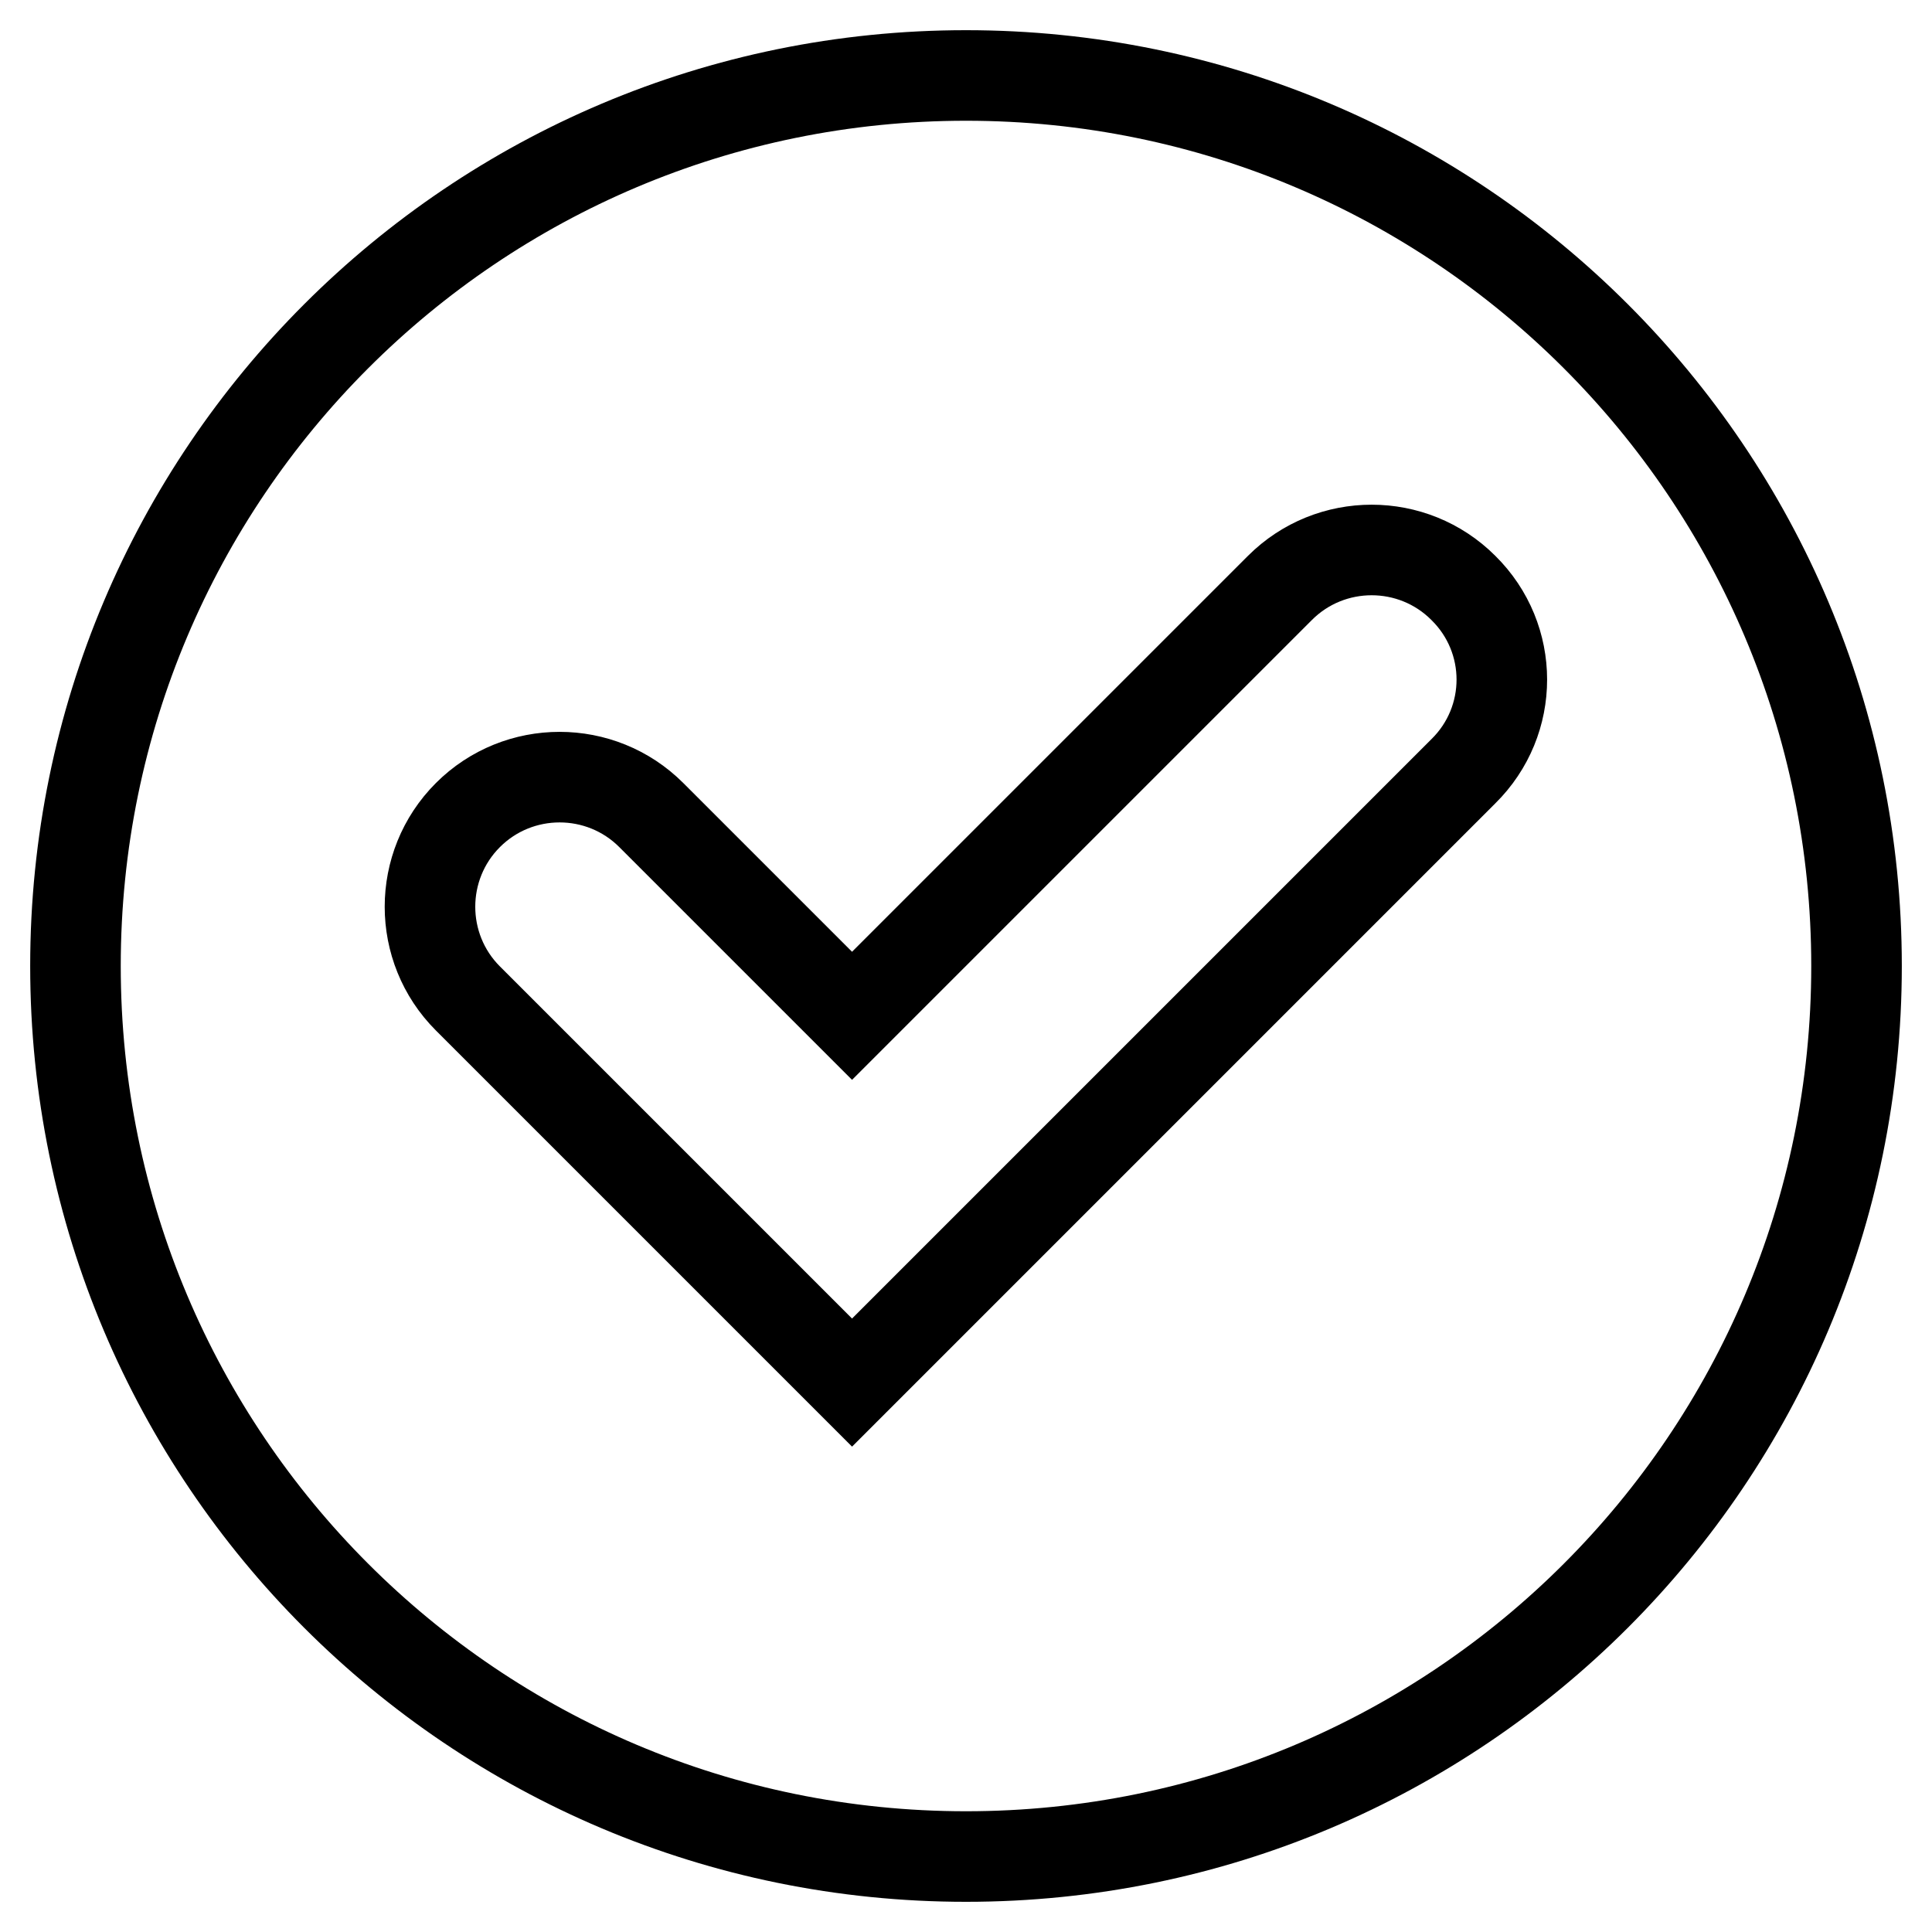 <?xml version="1.0" encoding="utf-8"?>
<!-- Svg Vector Icons : http://www.onlinewebfonts.com/icon -->
<!DOCTYPE svg PUBLIC "-//W3C//DTD SVG 1.1//EN" "http://www.w3.org/Graphics/SVG/1.1/DTD/svg11.dtd">
<svg version="1.1" xmlns="http://www.w3.org/2000/svg" xmlns:xlink="http://www.w3.org/1999/xlink" x="0px" y="0px" viewBox="0 0 256 256" enable-background="new 0 0 256 256" xml:space="preserve">
<g><g><path stroke-width="12" fill-opacity="0" stroke="#000000"  d="M128,10C62.8,10,10,62.8,10,128c0,65.2,52.8,118,118,118c65.2,0,118-52.8,118-118C246,62.8,193.2,10,128,10z M193.9,102.2l-81,81l-50.9-50.9c-6.7-6.7-6.7-17.6,0-24.3c6.7-6.7,17.6-6.7,24.3,0l26.6,26.6l56.7-56.7c6.7-6.7,17.6-6.7,24.3,0C200.7,84.6,200.7,95.5,193.9,102.2z"/></g></g>
</svg>